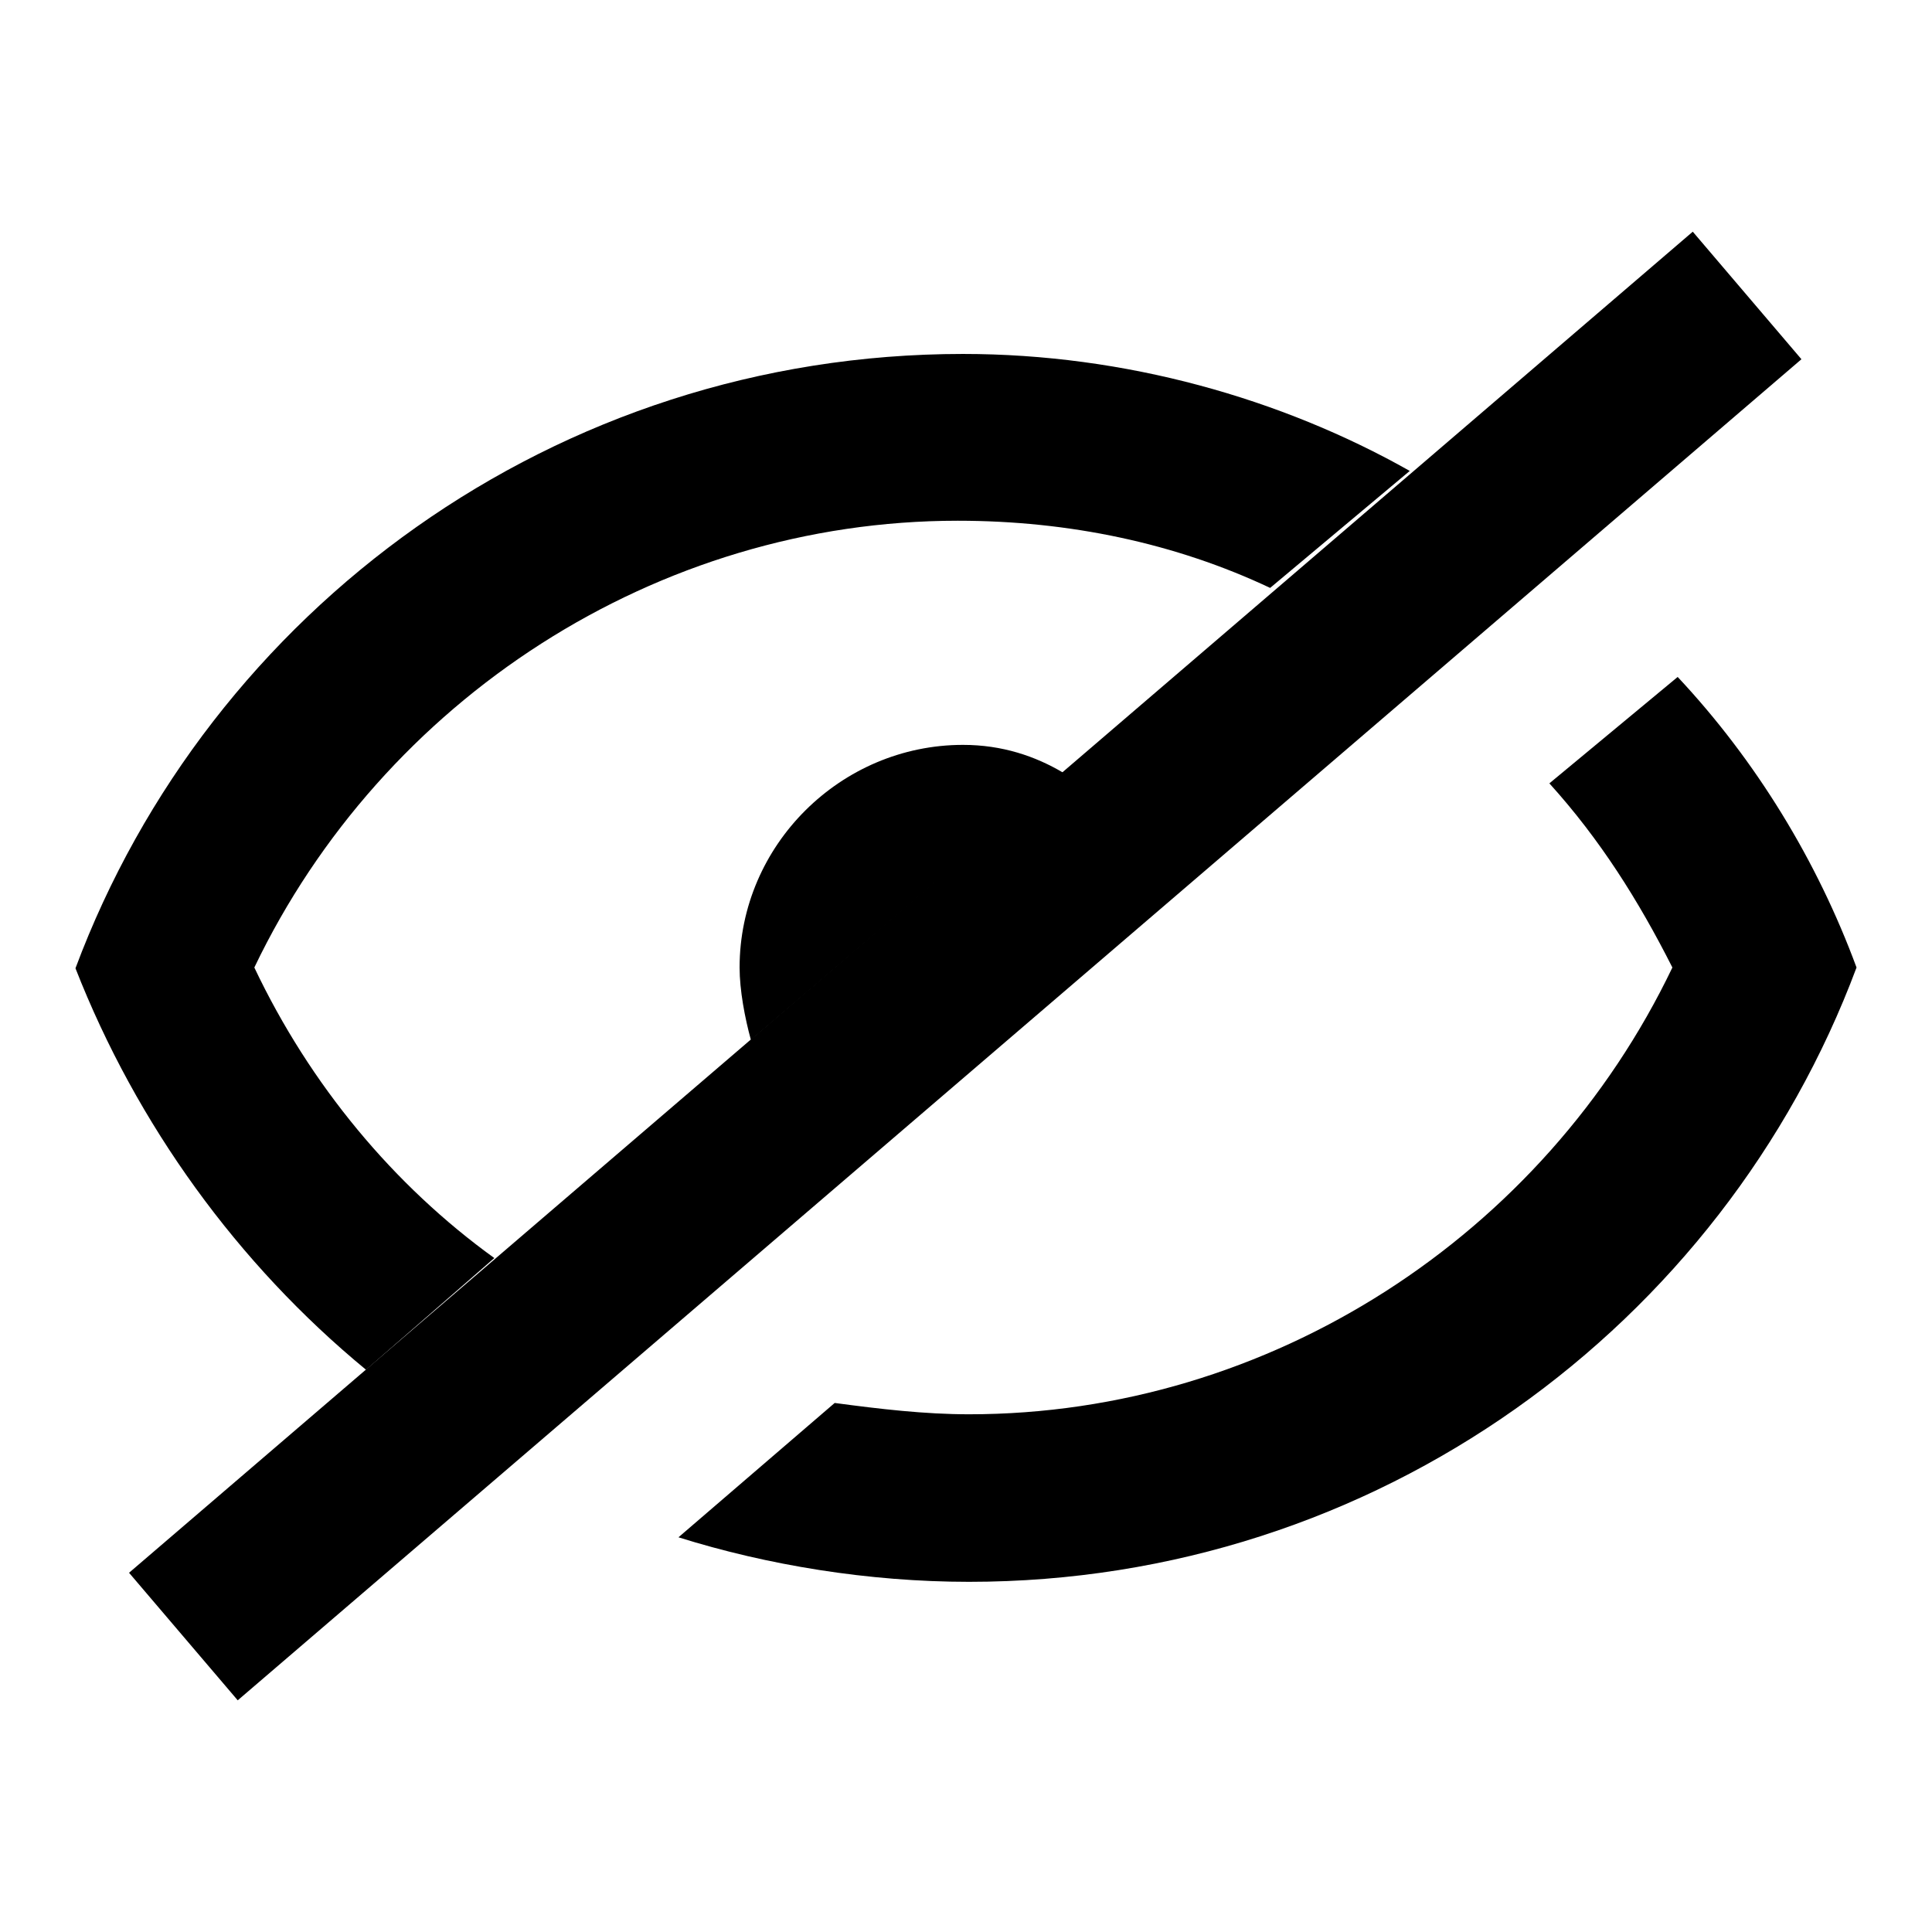 <?xml version="1.0" encoding="utf-8"?>
<!-- Svg Vector Icons : http://www.onlinewebfonts.com/icon -->
<!DOCTYPE svg PUBLIC "-//W3C//DTD SVG 1.1//EN" "http://www.w3.org/Graphics/SVG/1.1/DTD/svg11.dtd">
<svg version="1.1" xmlns="http://www.w3.org/2000/svg" xmlns:xlink="http://www.w3.org/1999/xlink" x="0px" y="0px" viewBox="0 0 256 256" enable-background="new 0 0 256 256" xml:space="preserve">
<g> <path fill="#000000" d="M140.9,102.4c-3.7-2.2-8.1-3.7-13.3-3.7C111.4,98.7,98,112,98,128.2c0,3,0.7,6.7,1.5,9.6L140.9,102.4z"/> <path fill="#000000" d="M48.5,181.5l17-14.8c-13.3-9.6-24.4-22.9-31.8-38.5c17-35.5,53.3-59.2,93.2-59.2c14.8,0,28.9,3,41.4,8.9 l18.5-15.5c-17-9.6-37.7-15.5-59.2-15.5c-54,0-99.9,34-117.6,81.4C18.1,149,31.5,167.5,48.5,181.5z M205.3,103.8 c6.7,7.4,11.8,15.5,16.3,24.4c-17,35.5-53.3,59.2-93.2,59.2c-5.9,0-11.8-0.7-17.8-1.5l-20.7,17.8c11.8,3.7,25.2,5.9,38.5,5.9 c54,0,99.9-34,117.6-81.4c-5.2-14.1-13.3-27.4-23.7-38.5L205.3,103.8z"/> <path fill="#000000" d="M17.1,208.4L224.3,30.7l14.4,16.9L31.5,225.3L17.1,208.4z"/></g>
</svg>
